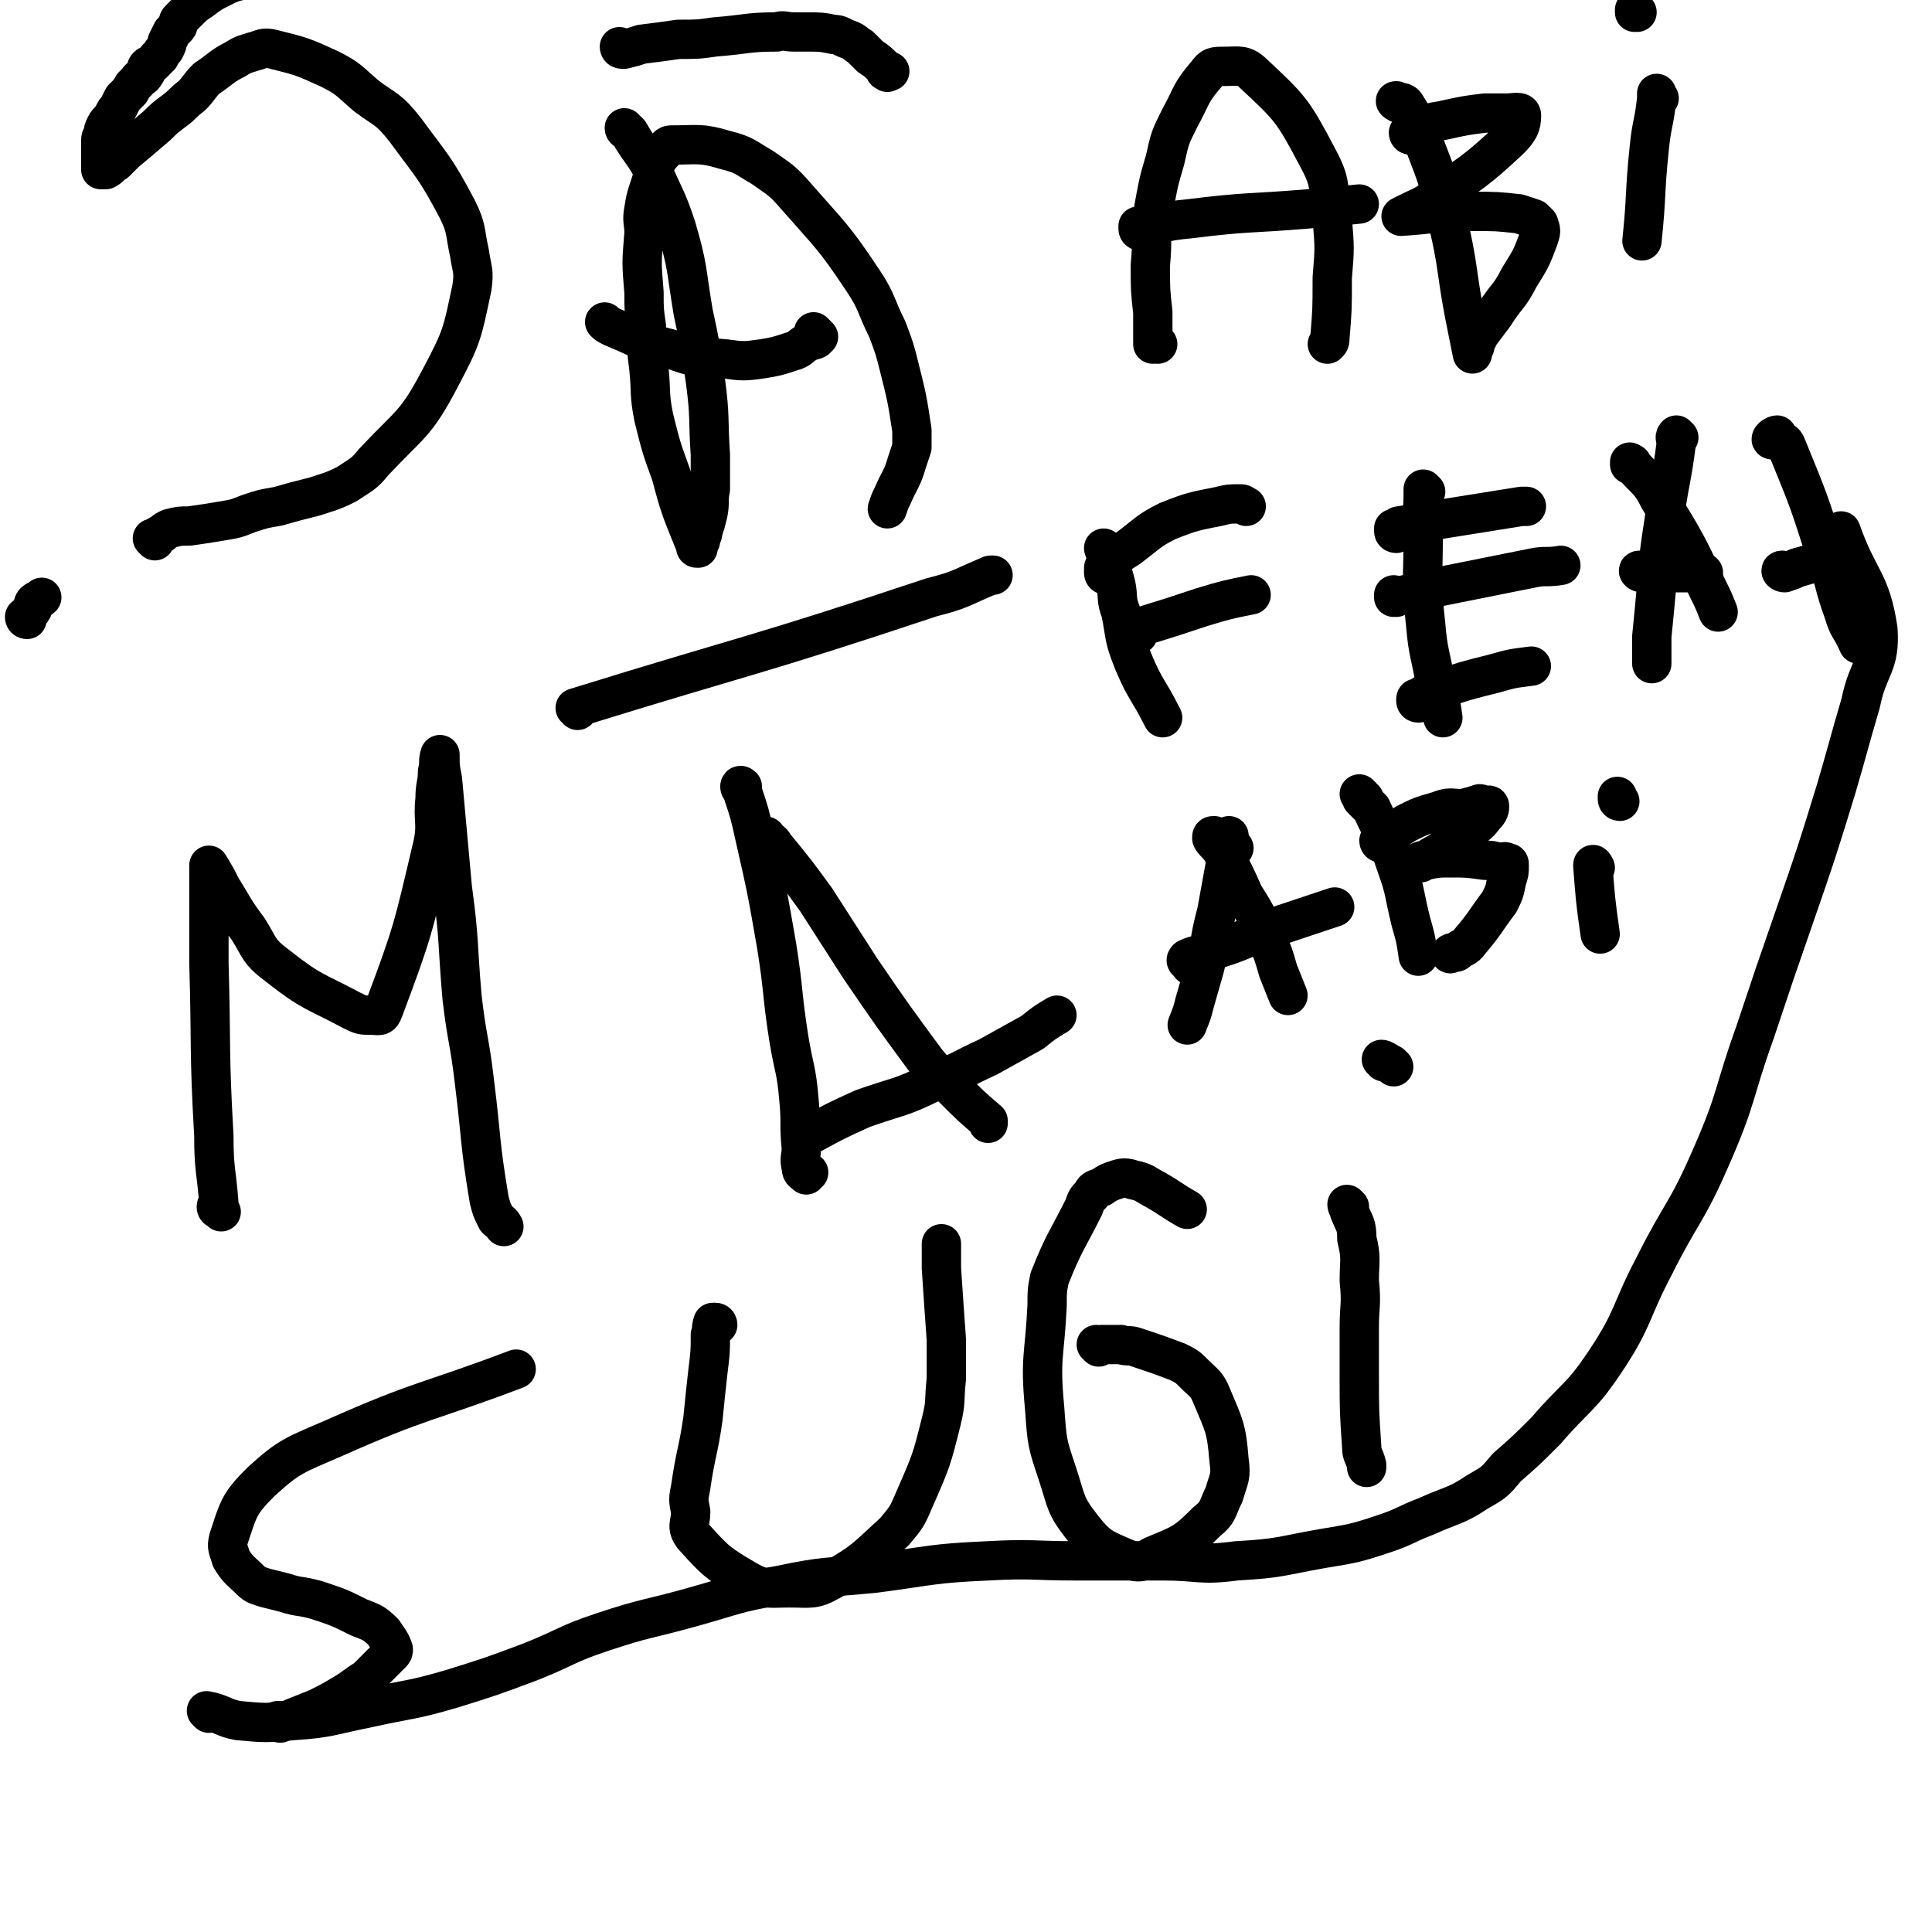 <svg viewBox='0 0 786 786' version='1.1' xmlns='http://www.w3.org/2000/svg' xmlns:xlink='http://www.w3.org/1999/xlink'><g fill='none' stroke='#000000' stroke-width='16' stroke-linecap='round' stroke-linejoin='round'><path d='M85,697c0,0 -1,-1 -1,-1 6,1 7,3 13,4 11,1 11,1 22,0 15,-1 15,-2 30,-5 18,-4 18,-3 35,-8 16,-5 16,-5 32,-11 15,-6 14,-7 29,-12 18,-6 18,-5 36,-10 18,-5 18,-6 36,-9 19,-4 19,-3 39,-5 23,-3 23,-4 46,-5 18,-1 18,0 35,0 18,0 18,0 36,0 15,0 15,2 30,0 18,-1 18,-2 35,-5 12,-2 13,-2 25,-6 9,-3 9,-4 17,-7 11,-5 12,-4 21,-10 7,-4 7,-4 12,-10 8,-7 8,-7 16,-15 12,-14 14,-13 24,-28 12,-18 10,-20 20,-39 11,-22 13,-21 23,-44 11,-25 9,-26 18,-51 8,-24 8,-24 16,-47 9,-26 9,-26 17,-52 5,-17 5,-18 10,-35 3,-15 8,-15 7,-30 -3,-20 -8,-20 -15,-40 '/><path d='M11,252c0,0 -1,0 -1,-1 1,-1 2,-1 3,-3 1,-1 0,-2 1,-3 1,-1 2,-1 3,-2 '/><path d='M63,220c0,0 0,0 -1,-1 0,0 1,0 1,0 1,-1 1,-1 3,-2 1,-1 1,-1 3,-2 4,-1 4,-1 8,-1 7,-1 7,-1 13,-2 6,-1 6,-1 11,-3 6,-2 6,-2 12,-3 7,-2 7,-2 15,-4 6,-2 7,-2 13,-5 6,-4 7,-4 11,-9 15,-16 17,-15 27,-34 9,-17 9,-18 13,-37 1,-7 0,-7 -1,-14 -2,-9 -1,-10 -5,-18 -9,-17 -10,-17 -21,-32 -7,-9 -8,-8 -16,-14 -7,-6 -7,-7 -15,-11 -11,-5 -11,-5 -23,-8 -4,-1 -4,0 -8,1 -3,1 -4,1 -7,3 -6,3 -6,4 -12,8 -3,3 -3,4 -6,7 -4,3 -3,3 -7,6 -4,3 -4,3 -7,6 -7,6 -7,6 -13,11 -2,2 -2,2 -4,4 -2,1 -2,2 -4,3 -1,0 -1,0 -2,0 0,0 0,0 0,-1 0,-1 0,-1 0,-2 0,-3 0,-3 0,-6 0,-1 0,-1 0,-2 0,-2 0,-2 1,-3 0,-2 0,-2 1,-4 1,-2 2,-2 3,-4 1,-2 1,-2 2,-3 1,-2 1,-2 2,-4 1,-1 1,-1 3,-3 0,-1 1,-1 1,-2 1,-1 1,-1 2,-2 1,-2 2,-1 3,-3 1,-1 0,-2 1,-3 1,-1 1,0 2,-1 1,-1 1,-1 2,-2 0,-1 0,0 1,-1 1,-2 1,-2 2,-3 1,-2 1,-2 1,-3 1,-2 1,-2 2,-4 1,-1 1,-1 2,-2 1,-1 0,-2 1,-3 2,-2 2,-2 3,-3 3,-3 3,-3 6,-5 4,-3 4,-3 8,-5 4,-2 4,-2 8,-3 5,-2 5,-2 9,-3 4,-1 4,-1 8,-1 6,0 6,0 11,1 6,1 6,1 11,1 5,1 5,2 10,2 4,0 4,0 8,0 5,-1 5,-1 10,-2 6,-1 6,-1 13,-2 '/><path d='M255,53c0,0 -1,0 -1,-1 0,0 0,1 1,1 0,0 0,0 1,1 4,7 5,7 9,14 5,12 6,12 10,24 5,17 4,17 7,35 3,14 3,14 5,28 2,15 1,15 2,30 0,7 0,7 0,14 -1,5 0,5 -1,10 -1,4 -1,4 -2,7 0,2 -1,2 -1,4 -1,1 -1,1 -1,2 0,1 0,1 0,1 -1,0 -1,0 -1,-1 -6,-15 -6,-14 -10,-29 -4,-11 -4,-11 -7,-23 -2,-10 -1,-10 -2,-20 -1,-8 -1,-8 -1,-17 -1,-7 -1,-7 -1,-14 -1,-12 -1,-12 0,-24 0,-5 -1,-5 0,-10 1,-7 2,-7 4,-15 0,-2 0,-2 1,-4 1,-2 1,-2 2,-3 2,-2 2,-4 4,-4 11,0 12,-1 22,2 8,2 8,3 15,7 7,5 8,5 14,12 14,16 15,16 27,34 6,9 5,10 10,20 3,8 3,8 5,16 3,12 3,12 5,25 0,3 0,3 0,7 -1,3 -1,3 -2,6 -2,7 -3,7 -6,14 -1,2 -1,2 -2,5 '/><path d='M332,136c0,0 -1,-1 -1,-1 0,1 1,2 2,2 0,0 0,0 0,0 -1,0 -1,0 -1,1 -2,1 -2,0 -3,1 -4,2 -3,3 -7,4 -6,2 -6,2 -12,3 -7,1 -8,1 -15,0 -11,-1 -12,0 -22,-4 -12,-3 -12,-4 -24,-9 -2,-1 -2,-1 -3,-2 '/><path d='M253,20c0,0 -1,0 -1,-1 0,0 1,1 2,1 4,-1 4,-1 7,-2 8,-1 8,-1 15,-2 8,0 8,0 15,-1 13,-1 13,-2 25,-2 3,-1 3,0 7,0 3,0 3,0 5,0 6,0 6,0 11,1 3,0 3,1 6,2 3,1 3,2 5,3 2,2 2,2 4,4 3,2 3,2 6,5 0,1 0,1 1,1 0,1 0,0 1,0 '/><path d='M90,493c0,0 0,0 -1,-1 0,0 -1,0 -1,-1 0,-1 1,-1 1,-2 -1,-13 -2,-13 -2,-27 -2,-35 -1,-35 -2,-70 0,-9 0,-9 0,-18 0,-6 0,-6 0,-13 0,-4 0,-4 0,-9 0,0 0,0 0,0 0,0 0,0 0,0 3,5 3,5 5,9 5,8 5,9 11,17 5,8 4,9 12,15 14,11 15,10 30,18 4,2 4,2 8,2 3,0 4,1 5,-2 12,-32 12,-33 20,-67 2,-9 0,-10 1,-19 0,-6 1,-6 1,-11 1,-4 0,-4 1,-7 0,0 0,0 0,0 0,5 0,5 1,10 2,22 2,22 4,44 3,22 2,22 4,45 2,17 3,17 5,34 3,24 2,24 6,48 1,4 1,4 3,8 1,1 2,1 3,3 '/><path d='M302,321c0,0 -1,0 -1,-1 0,0 0,-1 1,0 0,0 0,1 0,2 3,9 3,9 5,18 5,22 5,22 9,45 3,19 2,19 5,38 2,12 3,12 4,24 1,10 0,10 1,20 0,4 -1,4 0,8 0,2 1,2 2,3 0,0 0,-1 1,-1 '/><path d='M312,341c0,0 0,-1 -1,-1 0,0 -1,1 -1,1 0,0 1,-1 1,0 2,1 3,1 4,3 9,11 9,11 17,22 9,14 9,14 18,28 13,19 13,19 27,38 5,6 6,6 11,11 7,7 7,7 14,13 0,0 0,0 0,1 '/><path d='M327,463c0,0 -1,-1 -1,-1 0,0 0,1 1,1 1,-1 1,-1 2,-1 11,-6 11,-6 22,-11 14,-5 15,-4 29,-11 11,-4 11,-5 22,-10 9,-5 9,-5 18,-10 5,-4 5,-4 10,-7 '/><path d='M235,289c0,0 -1,-1 -1,-1 71,-22 73,-21 145,-45 12,-3 12,-4 24,-9 1,0 1,0 1,0 '/><path d='M114,701c0,0 0,-1 -1,-1 0,0 1,0 1,0 0,0 0,0 1,0 2,0 2,0 4,-1 5,-2 5,-2 10,-4 6,-3 6,-3 11,-6 5,-3 4,-3 9,-6 3,-3 3,-3 6,-6 2,-2 2,-2 4,-4 1,-1 1,-1 1,-2 -1,-3 -2,-4 -4,-7 -4,-4 -5,-4 -10,-6 -8,-4 -8,-4 -17,-7 -7,-2 -7,-1 -13,-3 -4,-1 -4,-1 -8,-2 -3,-1 -4,-1 -6,-3 -4,-4 -5,-4 -8,-9 -1,-4 -2,-4 -1,-8 4,-12 4,-14 13,-23 12,-11 14,-11 30,-18 36,-16 37,-14 74,-28 '/><path d='M292,539c0,0 0,-1 -1,-1 0,0 -1,0 -1,0 -1,3 0,3 -1,5 0,7 0,7 -1,15 -1,9 -1,9 -2,19 -2,14 -3,14 -5,28 -1,5 -1,5 0,10 0,5 -2,6 1,10 9,10 10,11 22,18 7,4 9,3 17,3 9,0 10,1 17,-3 14,-8 14,-9 26,-20 5,-6 5,-6 8,-13 7,-16 7,-16 11,-32 2,-8 1,-8 2,-17 0,-8 0,-8 0,-16 -1,-14 -1,-14 -2,-29 0,-5 0,-5 0,-10 '/><path d='M447,548c0,0 -1,-1 -1,-1 0,0 0,0 0,0 1,1 1,0 2,0 2,0 2,0 3,0 2,0 2,0 5,0 3,1 3,0 6,1 9,3 9,3 17,6 4,2 4,2 7,5 4,4 5,4 7,9 5,12 6,13 7,26 1,7 0,7 -2,14 -3,6 -2,7 -7,11 -9,9 -10,9 -22,14 -5,3 -6,3 -11,1 -9,-4 -11,-4 -18,-13 -7,-9 -6,-10 -10,-22 -4,-12 -4,-12 -5,-26 -2,-21 0,-21 1,-42 0,-6 0,-6 1,-11 6,-15 7,-15 14,-29 1,-3 1,-3 3,-5 1,-2 1,-2 4,-3 3,-2 3,-2 6,-3 3,-1 4,-1 7,0 5,1 5,2 9,4 7,4 6,4 13,8 '/><path d='M549,491c0,0 -1,-1 -1,-1 0,1 1,2 1,3 2,5 3,5 3,11 2,8 1,9 1,17 1,10 0,10 0,19 0,10 0,10 0,19 0,15 0,15 1,30 0,3 1,3 2,7 0,1 0,1 0,1 '/><path d='M567,434c0,0 -1,-1 -1,-1 -2,-1 -3,-2 -4,-2 0,0 1,0 1,1 0,0 0,0 0,0 '/><path d='M471,140c0,0 -1,-1 -1,-1 -1,0 -1,1 -1,1 0,0 0,0 0,0 1,-1 0,-1 0,-1 0,-6 0,-6 0,-12 -1,-9 -1,-9 -1,-19 1,-11 0,-11 1,-21 2,-11 2,-12 5,-22 2,-9 2,-9 6,-17 5,-9 4,-10 11,-18 2,-3 3,-3 7,-3 6,0 8,-1 12,3 15,14 16,15 26,34 6,11 4,12 6,25 1,12 1,12 0,24 0,13 0,13 -1,25 0,1 0,1 -1,2 '/><path d='M464,94c0,0 -1,0 -1,-1 0,0 0,0 0,-1 0,0 0,1 0,1 10,-2 10,-3 21,-4 24,-3 24,-2 48,-4 11,-1 11,-1 21,-2 '/><path d='M569,42c0,0 -2,-1 -1,-1 1,1 3,0 4,2 5,8 5,8 8,17 5,13 5,13 8,26 6,24 4,24 9,48 1,5 1,5 2,10 '/><path d='M574,55c0,0 -1,0 -1,-1 0,0 0,0 0,0 1,-1 1,-1 1,-1 7,-3 7,-3 13,-4 9,-2 9,-2 17,-3 4,0 5,0 9,0 3,0 6,-1 6,1 0,4 -1,6 -5,10 -14,13 -15,13 -31,24 -4,3 -5,3 -9,5 -2,1 -2,1 -4,2 0,0 0,0 0,0 15,-1 15,-2 29,-2 10,0 10,0 19,1 3,1 3,1 6,2 1,1 1,1 2,2 1,3 1,3 0,6 -3,8 -3,8 -8,16 -4,8 -5,7 -10,15 -3,4 -3,4 -6,8 -1,2 -1,2 -2,4 0,1 0,1 0,1 '/><path d='M675,40c-1,0 -1,0 -1,-1 0,0 0,-1 0,-1 0,1 0,1 0,2 -1,10 -2,10 -3,20 -2,19 -1,19 -3,38 '/><path d='M666,5c-1,0 -1,0 -1,-1 0,0 0,1 0,1 '/><path d='M450,224c0,0 -1,-1 -1,-1 2,6 3,7 5,15 1,5 0,6 2,11 2,10 1,10 5,20 5,12 6,11 12,23 0,0 0,0 0,0 '/><path d='M450,234c0,0 -1,0 -1,-1 0,-1 0,-1 0,-2 1,-1 1,-1 2,-2 4,-3 3,-3 8,-6 8,-6 8,-7 16,-11 10,-4 11,-4 21,-6 4,-1 4,-1 8,-1 2,0 1,0 3,1 '/><path d='M463,258c0,0 -1,0 -1,-1 0,0 -1,0 -1,0 0,-1 0,0 0,0 2,-1 2,-1 3,-2 13,-4 13,-4 25,-8 10,-3 10,-3 20,-5 '/><path d='M580,200c0,0 -1,-1 -1,-1 0,0 0,1 0,2 0,8 -1,8 0,17 0,18 -1,18 1,36 1,12 2,12 4,24 2,7 2,7 3,14 '/><path d='M568,217c0,0 -1,0 -1,-1 0,0 0,0 0,-1 1,0 1,0 2,-1 25,-4 25,-4 50,-8 1,0 1,0 2,0 '/><path d='M568,243c0,0 -1,-1 -1,-1 0,0 0,1 0,1 9,-2 9,-2 17,-4 20,-4 20,-4 40,-8 5,-1 5,0 11,-1 '/><path d='M577,286c0,0 -1,0 -1,-1 0,-1 0,-1 1,-1 3,-2 3,-2 7,-3 12,-4 12,-4 24,-7 7,-2 7,-2 15,-3 '/><path d='M683,178c-1,0 -1,-1 -1,-1 -1,1 0,2 0,3 -2,16 -3,16 -5,32 -2,13 -2,13 -3,26 -1,11 -1,11 -2,21 0,5 0,5 0,11 '/><path d='M664,189c-1,0 -1,-1 -1,-1 0,0 0,1 0,1 1,0 1,-1 1,0 6,7 7,6 11,14 11,18 11,18 20,37 2,4 2,4 4,9 '/><path d='M668,233c-1,0 -2,-1 -1,-1 0,0 1,1 2,1 5,0 5,0 11,0 7,0 7,0 13,0 '/><path d='M722,179c-1,0 -2,0 -1,-1 0,0 1,-1 2,-1 0,0 0,0 0,1 2,2 3,1 4,4 9,22 9,22 16,44 4,12 3,12 7,23 2,7 3,6 6,13 '/><path d='M726,233c-1,0 -2,-1 -1,-1 0,0 0,1 1,1 3,-1 3,-1 5,-2 7,-2 7,-2 15,-4 3,0 3,0 6,-1 '/><path d='M502,345c0,0 -1,0 -1,-1 -1,-2 -1,-3 -1,-4 0,0 0,1 0,2 0,4 0,4 -1,7 -2,11 -2,11 -4,22 -3,11 -2,11 -5,23 -2,7 -2,7 -4,14 -1,4 -1,4 -3,9 '/><path d='M495,341c0,0 -1,-1 -1,-1 -1,0 -1,0 -1,1 1,2 2,2 4,5 5,9 5,9 9,18 5,8 5,8 9,17 3,7 3,7 5,14 2,5 2,5 4,10 '/><path d='M485,393c0,0 -1,0 -1,-1 -1,-1 -2,-1 -1,-2 4,-2 5,-1 9,-3 14,-4 13,-5 27,-10 12,-4 12,-4 24,-8 '/><path d='M554,324c0,0 -1,-1 -1,-1 0,0 1,2 2,2 0,0 -1,-1 -1,0 2,2 2,2 4,4 5,11 6,11 10,23 4,11 3,11 6,23 2,7 2,7 3,14 '/><path d='M562,343c0,0 -1,0 -1,-1 0,0 1,-1 2,-1 0,0 -1,1 -1,1 5,-3 5,-4 10,-7 6,-3 6,-3 13,-5 5,-2 5,-1 10,-1 4,-1 4,-1 7,-2 1,0 1,1 2,1 1,0 2,-1 2,0 0,1 0,2 -2,4 -3,4 -4,4 -8,7 -5,4 -5,4 -11,8 -2,1 -2,1 -5,3 -1,0 -1,0 -2,1 -1,0 -1,0 -1,0 1,-1 2,-1 3,-1 5,-1 5,-1 10,-1 7,0 7,0 14,1 3,0 3,0 6,1 2,0 2,-1 3,0 1,0 1,0 1,1 0,3 0,3 -1,6 -1,5 -1,5 -3,9 -6,8 -6,9 -12,16 -2,3 -3,2 -5,4 -1,1 -2,0 -3,1 '/><path d='M649,353c0,0 -1,-2 -1,-1 1,13 1,14 3,28 '/><path d='M659,326c0,0 -1,0 -1,-1 0,0 0,-1 0,-1 0,0 0,0 0,0 '/></g>
</svg>